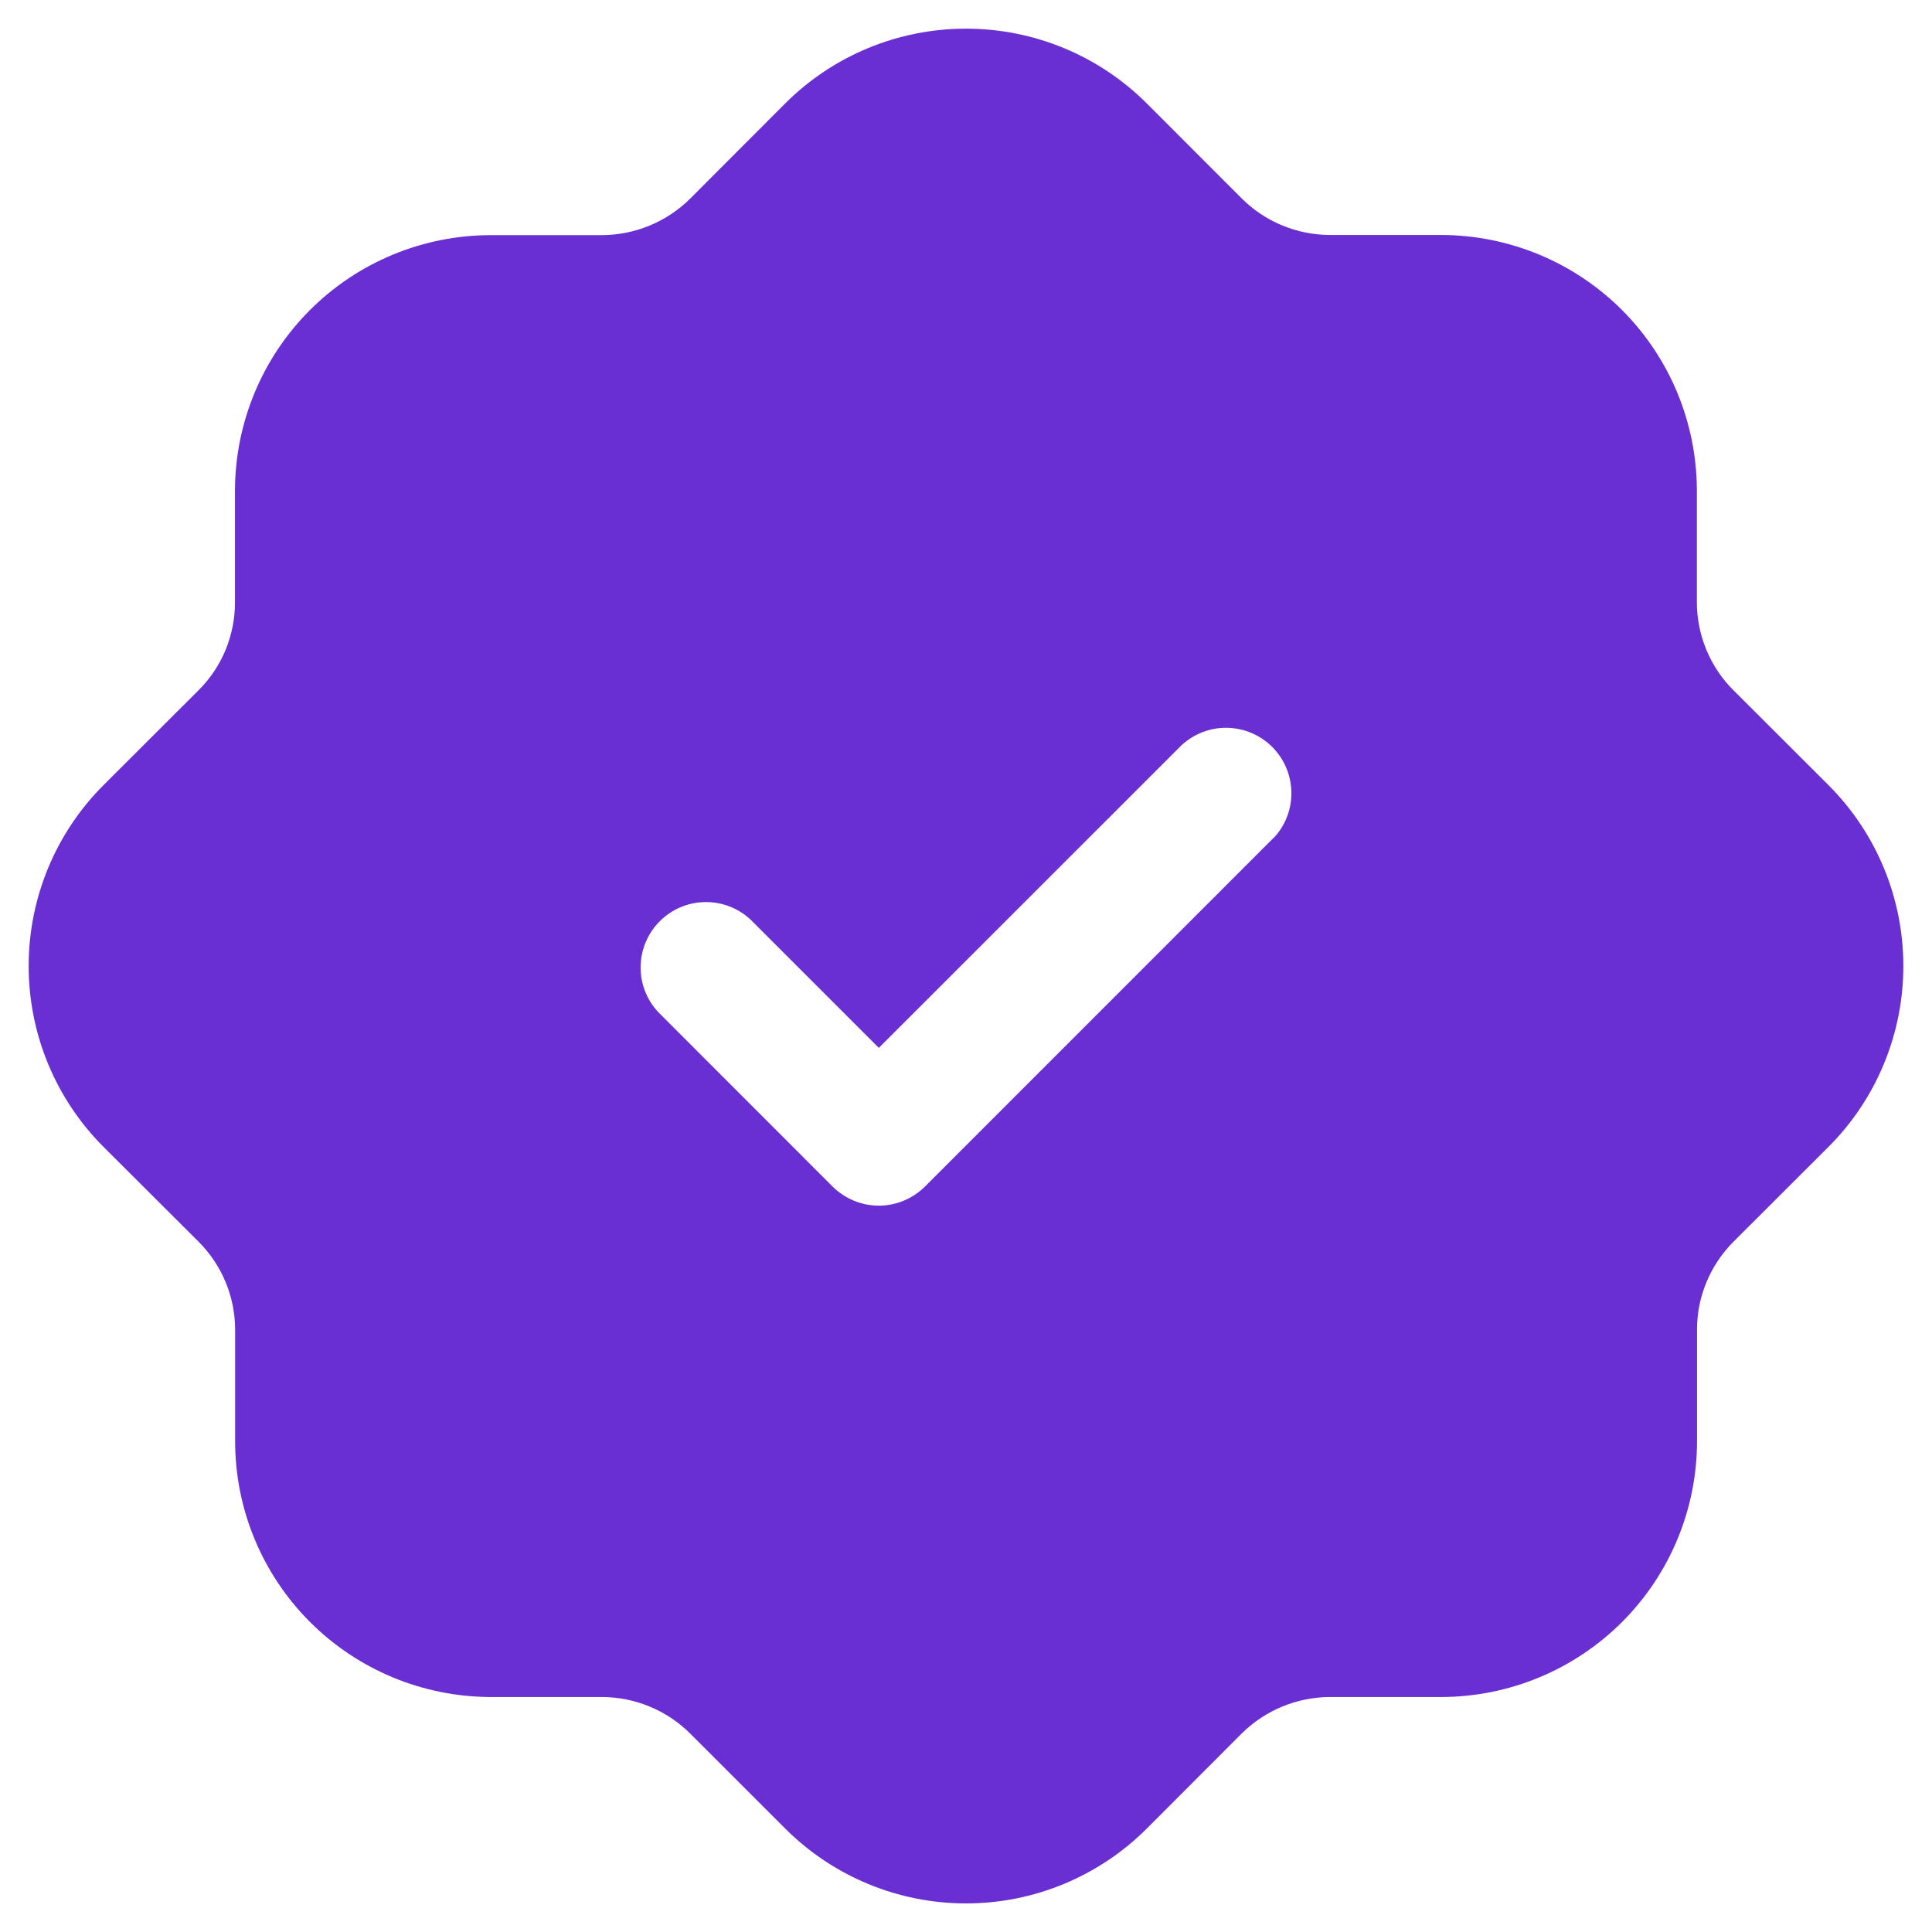 <svg width="24" height="24" viewBox="0 0 24 24" fill="none" xmlns="http://www.w3.org/2000/svg">
<path d="M22.716 9.755L21.533 8.574C21.389 8.431 21.275 8.26 21.197 8.072C21.119 7.884 21.079 7.682 21.079 7.478V6.095C21.078 5.253 20.744 4.446 20.149 3.851C19.554 3.256 18.747 2.921 17.905 2.919H16.522C16.111 2.918 15.718 2.756 15.427 2.467L14.245 1.284C13.649 0.689 12.842 0.356 12 0.356C11.158 0.356 10.351 0.689 9.755 1.284L8.574 2.467C8.283 2.756 7.889 2.919 7.478 2.921H6.094C5.252 2.922 4.445 3.257 3.85 3.852C3.255 4.447 2.92 5.254 2.919 6.096V7.478C2.92 7.682 2.88 7.883 2.803 8.072C2.725 8.26 2.611 8.431 2.467 8.574L1.284 9.755C0.689 10.351 0.356 11.158 0.356 12C0.356 12.842 0.689 13.649 1.284 14.245L2.467 15.425C2.611 15.569 2.725 15.74 2.803 15.928C2.881 16.116 2.921 16.318 2.921 16.522V17.905C2.921 18.747 3.256 19.554 3.851 20.149C4.446 20.744 5.253 21.079 6.095 21.081H7.478C7.889 21.082 8.282 21.245 8.573 21.534L9.755 22.716C10.351 23.311 11.158 23.645 12 23.645C12.842 23.645 13.649 23.311 14.245 22.716L15.425 21.534C15.717 21.245 16.111 21.082 16.522 21.081H17.906C18.748 21.079 19.555 20.744 20.15 20.149C20.745 19.554 21.08 18.747 21.081 17.905V16.522C21.08 16.318 21.12 16.116 21.198 15.928C21.276 15.74 21.39 15.569 21.534 15.425L22.716 14.245C23.311 13.649 23.644 12.842 23.644 12C23.644 11.158 23.311 10.351 22.716 9.755ZM15.824 10.405L11.491 14.739C11.415 14.814 11.326 14.874 11.227 14.915C11.129 14.956 11.023 14.977 10.917 14.977C10.81 14.977 10.704 14.956 10.606 14.915C10.507 14.874 10.418 14.814 10.342 14.739L8.176 12.572C8.032 12.418 7.954 12.214 7.958 12.004C7.962 11.793 8.047 11.592 8.196 11.444C8.345 11.295 8.545 11.209 8.756 11.206C8.966 11.202 9.17 11.28 9.324 11.424L10.917 13.017L14.676 9.259C14.83 9.116 15.034 9.037 15.244 9.041C15.454 9.045 15.655 9.13 15.804 9.279C15.953 9.428 16.038 9.629 16.042 9.839C16.046 10.05 15.968 10.254 15.824 10.408V10.405Z" fill="#692FD2"/>
</svg>
